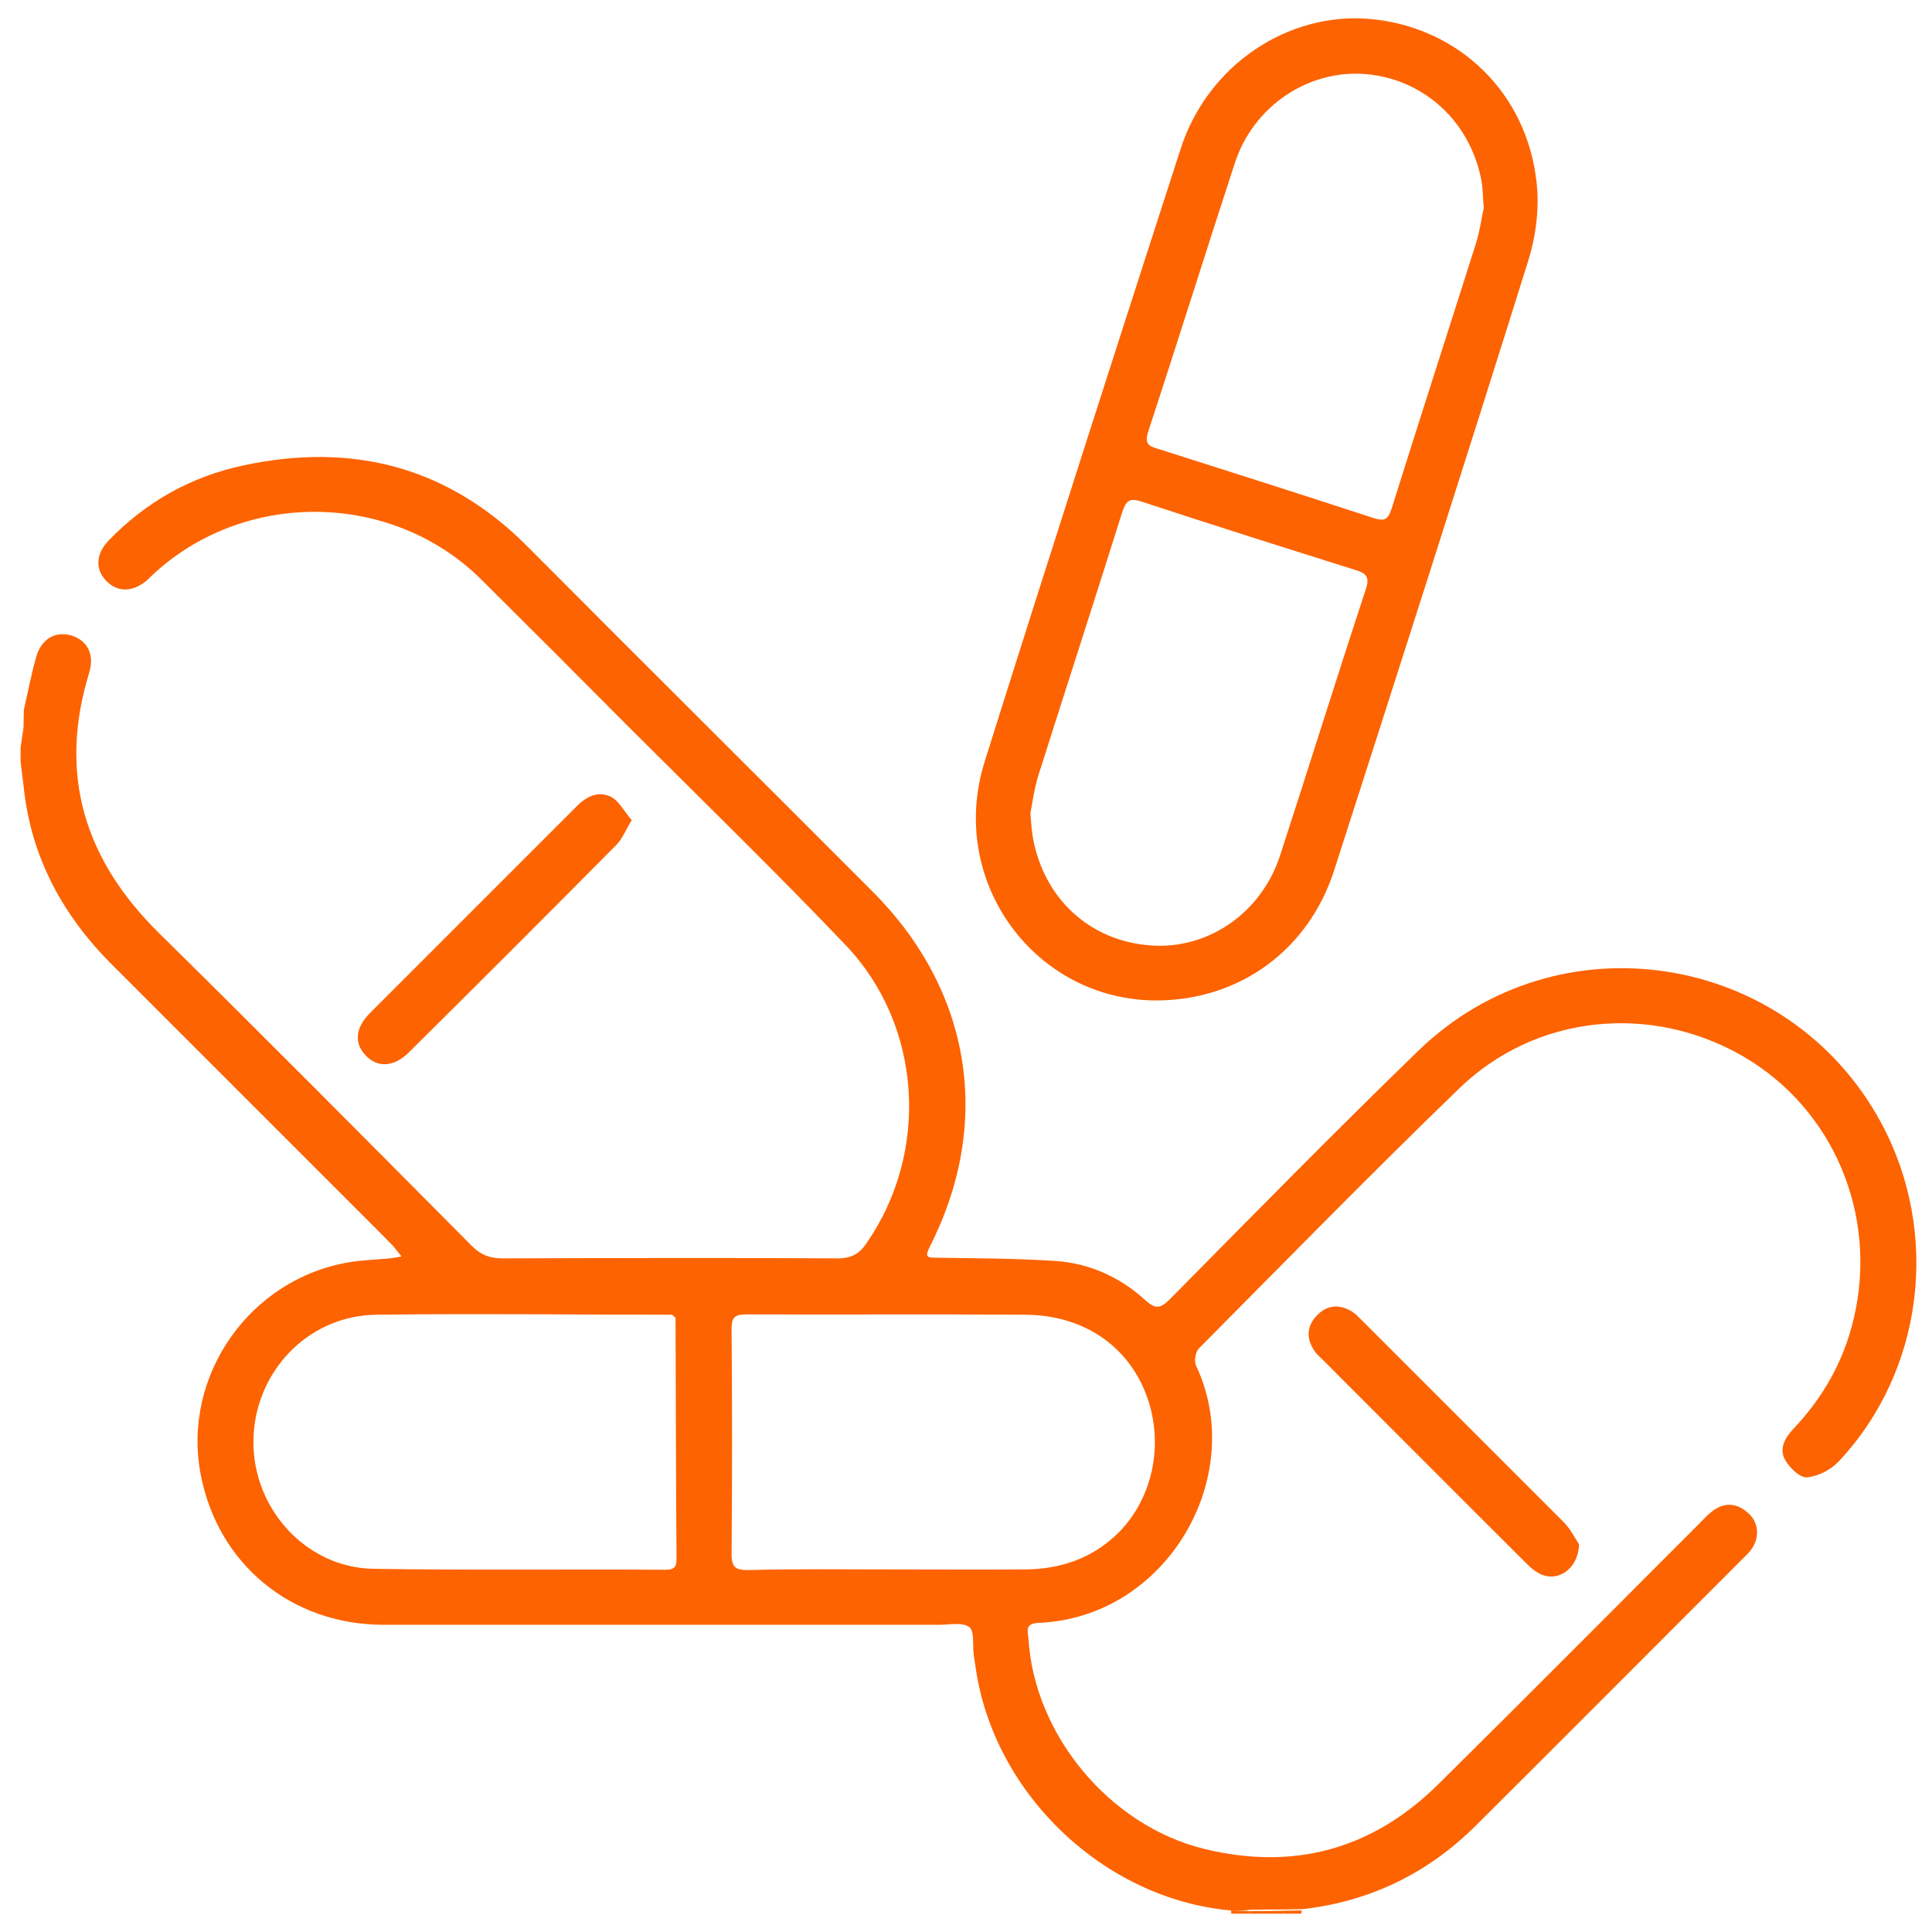 <?xml version="1.0" encoding="utf-8"?>
<!-- Generator: Adobe Illustrator 27.5.0, SVG Export Plug-In . SVG Version: 6.00 Build 0)  -->
<svg version="1.1" id="Ebene_1" xmlns="http://www.w3.org/2000/svg" xmlns:xlink="http://www.w3.org/1999/xlink" x="0px" y="0px"
	 viewBox="0 0 600 600" style="enable-background:new 0 0 600 600;" xml:space="preserve">
<style type="text/css">
	.st0{fill:#FD6300;}
	.st1{fill:#373737;}
	.st2{fill:#7C7C7C;}
	.st3{fill:#222222;}
</style>
<g>
	<path class="st0" d="M382.2,593.3c-39.3-3.5-73.6-36.2-79.2-75.4c-0.2-1.3-0.4-2.6-0.6-4c-0.4-3,0.3-7.4-1.4-8.6
		c-2.2-1.6-6.2-0.7-9.4-0.7c-57.5,0-114.9,0-172.4,0c-28.8,0-51.6-18.9-56.9-46.8c-5.8-30.6,15.3-60.7,46.2-65.8
		c4.1-0.7,8.4-0.8,12.5-1.2c1.2-0.1,2.4-0.4,3.7-0.6c-0.8-1-1.6-2-2.4-3c-1.2-1.3-2.4-2.4-3.6-3.7c-27.9-27.9-55.8-55.8-83.7-83.7
		C19.4,284.3,9.5,266,7.3,243.9c-0.3-2.4-0.6-4.8-0.9-7.2c0-1.5,0-3.1,0-4.6c0.3-2,0.6-4.1,0.9-6.1c0-1.8,0.1-3.7,0.1-5.5
		c1.3-5.6,2.3-11.2,3.9-16.7c1.7-5.6,6.1-7.9,11-6.4c4.9,1.6,7.1,5.9,5.4,11.5c-9.7,31.6-1.5,58.1,21.8,81
		c32.6,32.1,64.9,64.7,97.1,97.1c2.8,2.8,5.6,3.8,9.5,3.8c34.7-0.1,69.4-0.2,104,0c4.5,0,6.9-1.5,9.2-5
		c19.4-28.2,17.1-67.3-6.6-92.2c-22.2-23.3-45.3-45.7-68.1-68.5c-15-15.1-30-30.1-45.1-45.1c-27.8-27.6-73.9-28.1-102.4-1.2
		c-0.4,0.4-0.8,0.8-1.2,1.2c-4.4,3.9-9.2,4.1-12.8,0.5c-3.6-3.6-3.4-8.5,0.7-12.7c11.5-11.9,25.4-19.7,41.5-23.2
		c33.8-7.3,63.6,0.1,88.5,25.1c35.7,35.9,71.6,71.5,107.3,107.3c30.6,30.7,37.2,71.6,17.7,110.1c-1.7,3.4-0.9,3.5,2.2,3.5
		c12.2,0.2,24.5,0.2,36.7,1c10.6,0.7,20.1,5,27.9,12.1c3.2,2.9,4.7,2.8,7.7-0.2c25.6-25.9,51.1-51.9,77.2-77.2
		c43.3-42,114.8-30.8,143.6,22.2c18.6,34.3,13.4,77.3-13.2,105.5c-2.4,2.5-6.3,4.5-9.7,4.8c-2.1,0.2-5.3-2.8-6.7-5.2
		c-2.1-3.5-0.3-6.9,2.4-9.8c9.3-9.8,15.7-21.1,18.8-34.3c7.6-32.2-6.3-65.1-34.3-81.4c-28.6-16.6-64.4-13.1-88.2,9.9
		c-27.4,26.5-54.1,53.8-80.9,80.8c-1,1-1.5,3.9-0.9,5.2c16.3,34.4-8.9,78.4-48.9,80c-4.3,0.2-3.3,2.6-3.1,4.9
		c1.8,29.9,25.2,58.1,54.6,65.3c27.9,6.8,52.3,0.1,72.7-20.1c27.1-26.8,54-53.9,80.9-80.8c1.4-1.4,2.6-2.8,4.2-4
		c3.7-2.8,7.5-2.6,11,0.5c3.4,2.9,3.8,7.6,1.1,11.4c-0.8,1.1-1.8,2-2.7,2.9c-27.6,27.6-55.2,55.3-82.9,82.9
		c-14.9,14.8-32.8,23.5-53.7,25.9c-1.9,0-3.8,0.1-5.7,0.1c-3.6,0-7.2,0-10.7,0.1C386,593.4,384.1,593.4,382.2,593.3z M209.8,409.2
		c-0.4-0.3-0.7-0.6-1.1-0.9c-30.6,0-61.3-0.4-91.9,0c-21.5,0.3-38.1,18.2-38.1,39.6c0,20.9,16.5,38.9,37.1,39.3
		c30.3,0.5,60.5,0.1,90.8,0.3c2.8,0,3.5-0.8,3.5-3.5C209.9,459,209.9,434.1,209.8,409.2z M276,487.4c14.2,0,28.3,0.1,42.5,0
		c10.5-0.1,20-3.2,27.8-10.4c11.6-10.7,15.5-28.4,9.7-43.8c-5.8-15.4-19.7-24.8-37.6-24.9c-28.9-0.2-57.8,0-86.7-0.1
		c-3.6,0-4.5,1-4.5,4.5c0.2,23.3,0.2,46.7,0,70c0,4.2,1.4,4.9,5.2,4.9C246.9,487.2,261.4,487.4,276,487.4z"/>
	<path class="st0" d="M387.9,593.5c3.6,0,7.2,0,10.7-0.1c-0.1,0.3-0.1,0.6-0.2,0.9c-3.4,0-6.9,0-10.3,0
		C388,594,387.9,593.7,387.9,593.5z"/>
	<path class="st1" d="M-533.7,307.4c0.2,1.5,0.4,3.1,0.6,4.6c-0.2-0.1-0.4-0.1-0.6-0.2C-533.7,310.3-533.7,308.8-533.7,307.4z"/>
	<path class="st2" d="M-533,297c0,1.2,0,2.3-0.1,3.5c-0.2,0-0.4,0.1-0.6,0.2c0-1.2,0-2.4,0-3.7C-533.5,297-533.3,297-533,297z"/>
	<path class="st3" d="M-533.7,300.8c0.2-0.1,0.3-0.2,0.6-0.2c-0.2,1.3-0.4,2.6-0.6,3.9C-533.7,303.2-533.7,302-533.7,300.8z"/>
	<path class="st0" d="M387.9,593.5c0,0.3,0.1,0.6,0.2,0.8c-1.9,0-3.8,0-5.7,0c0-0.3-0.1-0.6-0.1-1
		C384.1,593.4,386,593.4,387.9,593.5z"/>
	<path class="st0" d="M398.4,594.3c0.1-0.3,0.1-0.6,0.2-0.9c1.9,0,3.8-0.1,5.7-0.1c-0.1,0.3-0.2,0.6-0.1,1
		C402.3,594.3,400.3,594.3,398.4,594.3z"/>
	<path class="st0" d="M359.5,310.7c-38.1,0.2-65.4-37-53.7-74.2c20-63.6,40.4-127,60.9-190.4c8.4-25.9,33.3-42.5,58.9-40.2
		c27.3,2.5,48.6,22.8,51.6,50.8c0.9,7.9-0.2,16.6-2.6,24.3c-19.8,63.2-40,126.3-60.3,189.4C406.3,295.1,385,310.5,359.5,310.7z
		 M320,252.6c0.3,3.5,0.4,5.6,0.8,7.7c3.5,18.9,17.7,31.9,36.4,33.3c17.8,1.4,34.4-9.9,40.3-27.8c9-27.6,17.6-55.3,26.7-82.9
		c1.3-4-0.2-4.9-3.3-5.9c-22-6.9-44.1-13.9-66-21.1c-3.8-1.3-5.1-0.8-6.4,3.2c-8.5,27.1-17.3,54.2-25.9,81.3
		C321.2,244.8,320.6,249.4,320,252.6z M460.8,64.6c-0.3-3.6-0.3-5.7-0.6-7.8c-3.2-18.7-17.8-32.3-36.2-33.8
		c-17.7-1.4-34.7,9.9-40.5,27.6c-9.1,27.8-17.8,55.7-26.9,83.4c-1.5,4.4,0.8,4.7,3.7,5.6c22,7,44,14,66,21.2
		c3.4,1.1,4.7,0.9,5.9-2.9c8.6-27.5,17.5-54.9,26.2-82.4C459.6,71.5,460.2,67.3,460.8,64.6z"/>
	<path class="st0" d="M196.2,254.7c-1.9,3.1-2.9,5.7-4.6,7.5c-21.4,21.6-43,43.2-64.6,64.6c-4.7,4.7-9.9,4.9-13.6,0.8
		c-3.5-3.8-3-8.5,1.6-13.1c21.4-21.4,42.8-42.8,64.2-64.2c3.2-3.2,6.9-4.8,10.8-2.7C192.4,249,193.9,252.1,196.2,254.7z"/>
	<path class="st0" d="M490.4,479.6c-0.3,8-7,12-12.5,9c-1.6-0.9-3.1-2.2-4.4-3.6c-20.9-20.8-41.7-41.7-62.6-62.6
		c-0.9-0.9-2-1.8-2.7-2.9c-2.6-3.8-2.4-7.7,0.8-11c3.2-3.3,7-3.6,11-1.1c1.1,0.7,2,1.7,3,2.7c21,21,42,42,63,63
		C488,475.3,489.4,478.2,490.4,479.6z"/>
	<path class="st0" d="M209.8,409.2c-0.4-0.3-0.7-0.6-1.1-0.9C209.1,408.6,209.4,408.9,209.8,409.2z"/>
</g>
</svg>
